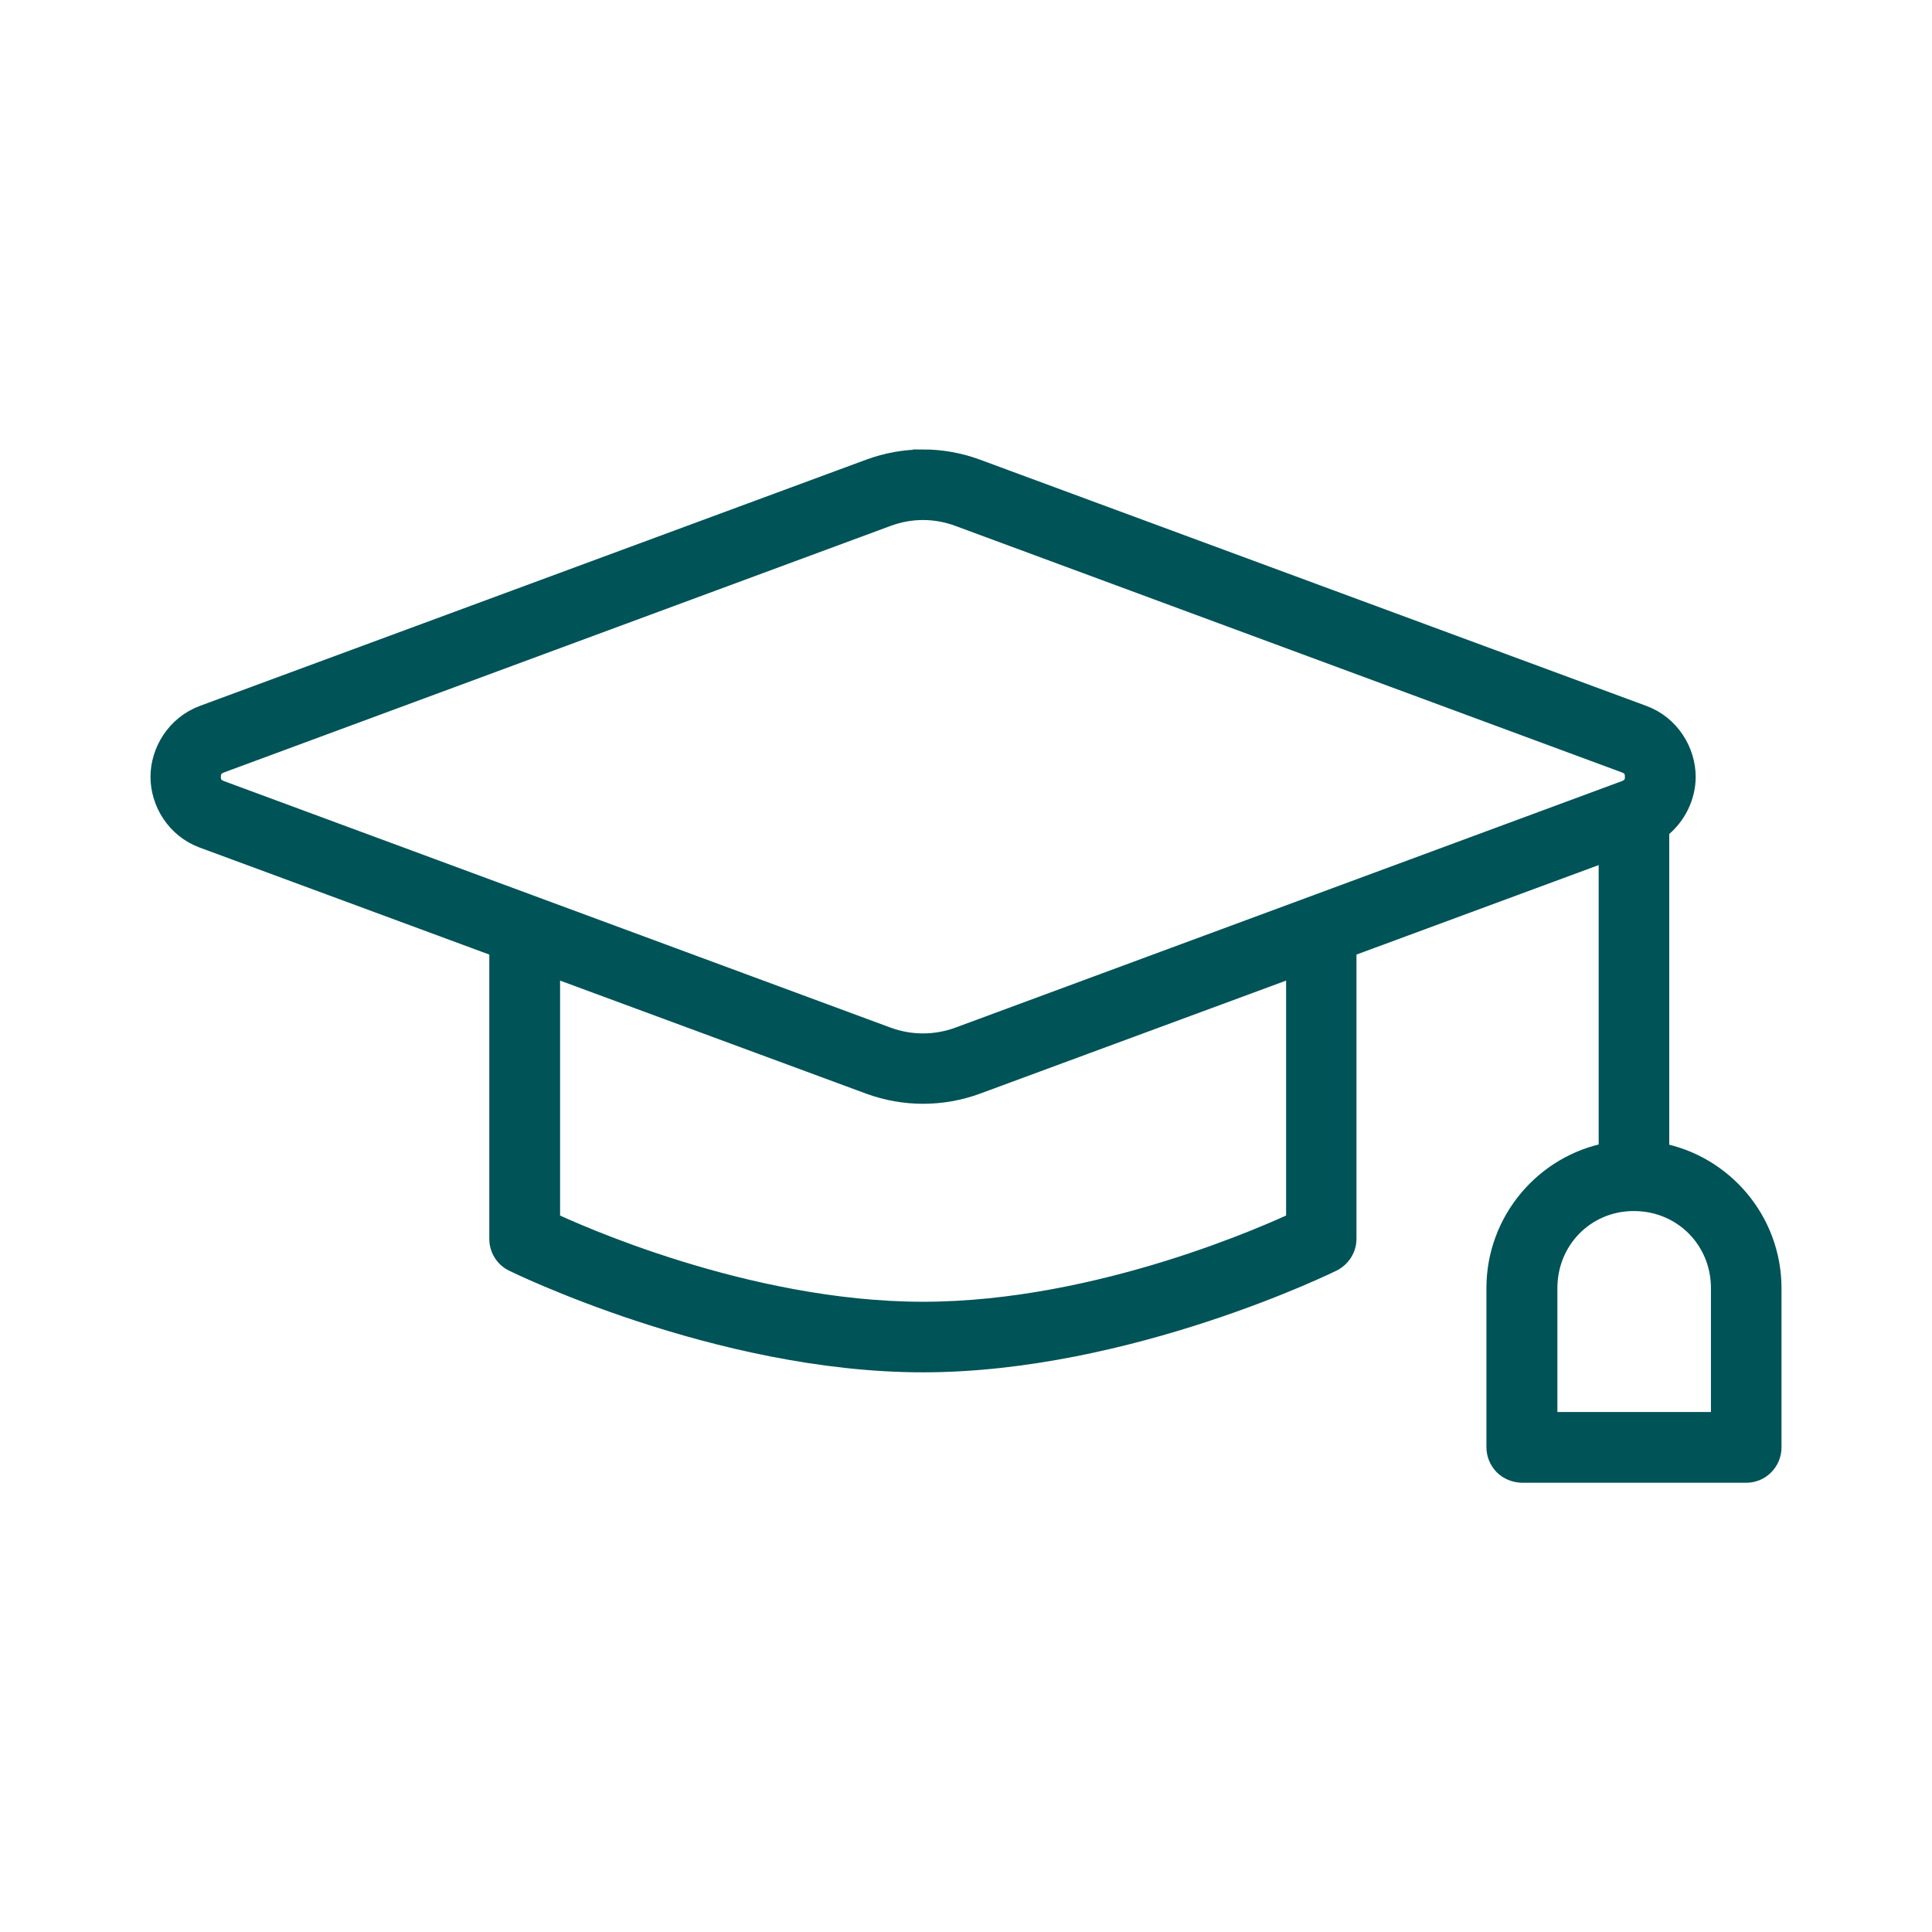 <?xml version="1.0" encoding="UTF-8"?>
<svg id="Capa_1" data-name="Capa 1" xmlns="http://www.w3.org/2000/svg" viewBox="0 0 95 95">
  <defs>
    <style>
      .cls-1 {
        fill: #005357;
        stroke: #005357;
        stroke-miterlimit: 10;
      }
    </style>
  </defs>
  <path class="cls-1" d="M45.39,22.6c-.89,0-1.78.16-2.62.47l-32.77,12.11c-1.34.5-2.1,1.79-2.1,3.02s.76,2.52,2.1,3.01l14.56,5.38v14.33c0,.47.27.91.69,1.11,0,0,10.02,4.95,20.13,4.95s20.12-4.95,20.12-4.95c.42-.21.7-.64.7-1.11v-14.33l12.91-4.77v14.86c-3.13.58-5.52,3.35-5.52,6.66v7.82c0,.33.13.64.36.88.23.23.55.36.88.37h11.04c.68,0,1.23-.56,1.23-1.24v-7.82c0-3.31-2.38-6.07-5.52-6.66v-15.92c.84-.63,1.3-1.62,1.3-2.57,0-1.23-.76-2.53-2.1-3.02l-32.77-12.11c-.84-.31-1.74-.47-2.62-.47h0ZM45.39,25.07c.6,0,1.19.11,1.76.32l32.77,12.12c.38.14.48.39.48.69s-.11.54-.48.68l-32.77,12.12c-1.14.42-2.39.42-3.53,0l-32.77-12.12c-.38-.14-.49-.38-.49-.68s.11-.55.49-.69l32.77-12.12c.57-.21,1.17-.32,1.76-.32h0ZM27.04,47.5l15.73,5.81c1.69.62,3.55.62,5.24,0l15.73-5.81v12.59c-1.03.48-9.6,4.42-18.35,4.42s-17.33-3.94-18.35-4.42v-12.59ZM80.24,59.05h.11c2.39,0,4.28,1.89,4.28,4.29v6.59h-8.55v-6.59c0-2.37,1.83-4.24,4.16-4.29h0Z"/>
</svg>